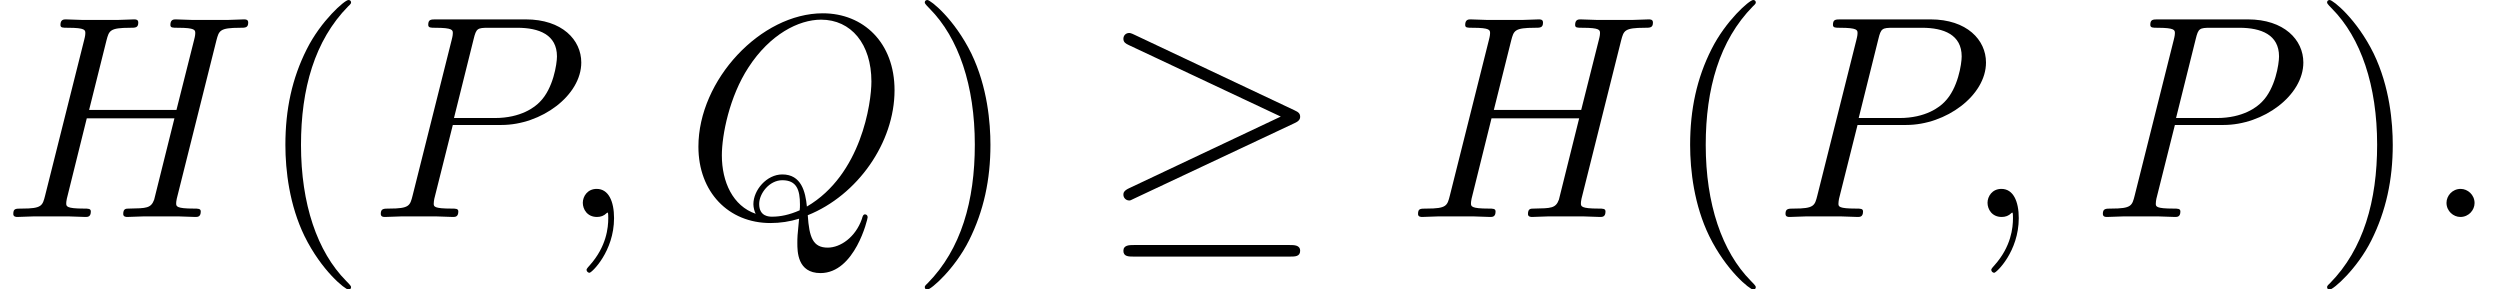 <?xml version='1.0' encoding='UTF-8'?>
<!-- This file was generated by dvisvgm 2.1.3 -->
<svg height='14.944pt' version='1.1' viewBox='168.552 85.704 129.147 14.944' width='129.147pt' xmlns='http://www.w3.org/2000/svg' xmlns:xlink='http://www.w3.org/1999/xlink'>
<defs>
<path d='M10.072 -4.842C10.281 -4.932 10.371 -5.036 10.371 -5.171C10.371 -5.32 10.311 -5.41 10.072 -5.514L1.838 -9.4C1.629 -9.504 1.569 -9.504 1.539 -9.504C1.36 -9.504 1.24 -9.37 1.24 -9.205C1.24 -9.026 1.36 -8.951 1.524 -8.877L9.37 -5.186L1.554 -1.494C1.255 -1.36 1.24 -1.24 1.24 -1.151C1.24 -0.986 1.375 -0.852 1.539 -0.852C1.584 -0.852 1.614 -0.852 1.808 -0.956L10.072 -4.842ZM9.848 2.047C10.102 2.047 10.371 2.047 10.371 1.748S10.057 1.45 9.833 1.45H1.778C1.554 1.45 1.24 1.45 1.24 1.748S1.509 2.047 1.763 2.047H9.848Z' id='g0-21'/>
<path d='M2.75 -0.717C2.75 -1.151 2.391 -1.45 2.032 -1.45C1.599 -1.45 1.3 -1.091 1.3 -0.732C1.3 -0.299 1.659 0 2.017 0C2.451 0 2.75 -0.359 2.75 -0.717Z' id='g1-58'/>
<path d='M2.914 0.06C2.914 -0.807 2.63 -1.45 2.017 -1.45C1.539 -1.45 1.3 -1.061 1.3 -0.732S1.524 0 2.032 0C2.227 0 2.391 -0.06 2.526 -0.194C2.555 -0.224 2.57 -0.224 2.585 -0.224C2.615 -0.224 2.615 -0.015 2.615 0.06C2.615 0.553 2.526 1.524 1.659 2.496C1.494 2.675 1.494 2.705 1.494 2.735C1.494 2.809 1.569 2.884 1.644 2.884C1.763 2.884 2.914 1.778 2.914 0.06Z' id='g1-59'/>
<path d='M11.178 -9.116C11.313 -9.624 11.342 -9.773 12.403 -9.773C12.672 -9.773 12.822 -9.773 12.822 -10.042C12.822 -10.207 12.687 -10.207 12.598 -10.207C12.329 -10.207 12.015 -10.177 11.731 -10.177H9.968C9.684 -10.177 9.37 -10.207 9.086 -10.207C8.981 -10.207 8.802 -10.207 8.802 -9.923C8.802 -9.773 8.907 -9.773 9.191 -9.773C10.087 -9.773 10.087 -9.654 10.087 -9.489C10.087 -9.46 10.087 -9.37 10.027 -9.146L9.116 -5.529H4.603L5.499 -9.116C5.634 -9.624 5.664 -9.773 6.725 -9.773C6.994 -9.773 7.143 -9.773 7.143 -10.042C7.143 -10.207 7.009 -10.207 6.919 -10.207C6.65 -10.207 6.336 -10.177 6.052 -10.177H4.289C4.005 -10.177 3.691 -10.207 3.407 -10.207C3.303 -10.207 3.123 -10.207 3.123 -9.923C3.123 -9.773 3.228 -9.773 3.512 -9.773C4.408 -9.773 4.408 -9.654 4.408 -9.489C4.408 -9.46 4.408 -9.37 4.349 -9.146L2.331 -1.106C2.197 -0.583 2.167 -0.433 1.136 -0.433C0.792 -0.433 0.687 -0.433 0.687 -0.149C0.687 0 0.852 0 0.897 0C1.166 0 1.479 -0.03 1.763 -0.03H3.527C3.811 -0.03 4.125 0 4.408 0C4.528 0 4.692 0 4.692 -0.284C4.692 -0.433 4.558 -0.433 4.334 -0.433C3.422 -0.433 3.422 -0.553 3.422 -0.702C3.422 -0.717 3.422 -0.822 3.452 -0.941L4.483 -5.096H9.011C8.757 -4.11 7.995 -0.986 7.965 -0.897C7.801 -0.448 7.562 -0.448 6.68 -0.433C6.501 -0.433 6.366 -0.433 6.366 -0.149C6.366 0 6.531 0 6.575 0C6.844 0 7.158 -0.03 7.442 -0.03H9.205C9.489 -0.03 9.803 0 10.087 0C10.207 0 10.371 0 10.371 -0.284C10.371 -0.433 10.237 -0.433 10.012 -0.433C9.101 -0.433 9.101 -0.553 9.101 -0.702C9.101 -0.717 9.101 -0.822 9.131 -0.941L11.178 -9.116Z' id='g1-72'/>
<path d='M4.423 -4.752H6.934C8.996 -4.752 11.059 -6.276 11.059 -7.98C11.059 -9.146 10.072 -10.207 8.189 -10.207H3.572C3.288 -10.207 3.153 -10.207 3.153 -9.923C3.153 -9.773 3.288 -9.773 3.512 -9.773C4.423 -9.773 4.423 -9.654 4.423 -9.489C4.423 -9.46 4.423 -9.37 4.364 -9.146L2.346 -1.106C2.212 -0.583 2.182 -0.433 1.136 -0.433C0.852 -0.433 0.702 -0.433 0.702 -0.164C0.702 0 0.837 0 0.927 0C1.21 0 1.509 -0.03 1.793 -0.03H3.542C3.826 -0.03 4.139 0 4.423 0C4.543 0 4.707 0 4.707 -0.284C4.707 -0.433 4.573 -0.433 4.349 -0.433C3.452 -0.433 3.437 -0.538 3.437 -0.687C3.437 -0.762 3.452 -0.867 3.467 -0.941L4.423 -4.752ZM5.499 -9.191C5.634 -9.743 5.694 -9.773 6.276 -9.773H7.756C8.877 -9.773 9.803 -9.415 9.803 -8.294C9.803 -7.905 9.609 -6.635 8.922 -5.948C8.668 -5.679 7.95 -5.111 6.59 -5.111H4.483L5.499 -9.191Z' id='g1-80'/>
<path d='M6.366 -0.09C8.936 -1.121 10.849 -3.841 10.849 -6.545C10.849 -9.011 9.235 -10.521 7.143 -10.521C3.945 -10.521 0.717 -7.083 0.717 -3.631C0.717 -1.285 2.271 0.314 4.438 0.314C4.946 0.314 5.44 0.239 5.918 0.09C5.828 0.986 5.828 1.061 5.828 1.345C5.828 1.778 5.828 2.899 7.024 2.899C8.802 2.899 9.46 0.105 9.46 0.015S9.4 -0.134 9.325 -0.134C9.235 -0.134 9.205 -0.06 9.161 0.105C8.832 1.046 8.055 1.584 7.397 1.584C6.635 1.584 6.441 1.061 6.366 -0.09ZM3.676 -0.164C2.496 -0.568 1.928 -1.808 1.928 -3.183C1.928 -4.229 2.316 -6.217 3.303 -7.726C4.408 -9.43 5.888 -10.192 7.054 -10.192C8.608 -10.192 9.654 -8.936 9.654 -6.994C9.654 -5.888 9.131 -2.182 6.321 -0.538C6.247 -1.3 6.037 -2.197 5.051 -2.197C4.244 -2.197 3.557 -1.39 3.557 -0.658C3.557 -0.493 3.616 -0.269 3.676 -0.164ZM5.948 -0.344C5.41 -0.105 4.946 -0.015 4.528 -0.015C4.379 -0.015 3.856 -0.015 3.856 -0.672C3.856 -1.21 4.379 -1.898 5.051 -1.898C5.798 -1.898 5.963 -1.39 5.963 -0.643C5.963 -0.553 5.963 -0.433 5.948 -0.344Z' id='g1-81'/>
<path d='M4.857 3.631C4.857 3.587 4.857 3.557 4.603 3.303C3.108 1.793 2.271 -0.672 2.271 -3.721C2.271 -6.62 2.974 -9.116 4.707 -10.879C4.857 -11.014 4.857 -11.044 4.857 -11.088C4.857 -11.178 4.782 -11.208 4.722 -11.208C4.528 -11.208 3.303 -10.132 2.57 -8.668C1.808 -7.158 1.465 -5.559 1.465 -3.721C1.465 -2.391 1.674 -0.613 2.451 0.986C3.333 2.78 4.558 3.751 4.722 3.751C4.782 3.751 4.857 3.721 4.857 3.631Z' id='g2-40'/>
<path d='M4.214 -3.721C4.214 -4.857 4.065 -6.71 3.228 -8.443C2.346 -10.237 1.121 -11.208 0.956 -11.208C0.897 -11.208 0.822 -11.178 0.822 -11.088C0.822 -11.044 0.822 -11.014 1.076 -10.76C2.57 -9.25 3.407 -6.785 3.407 -3.736C3.407 -0.837 2.705 1.659 0.971 3.422C0.822 3.557 0.822 3.587 0.822 3.631C0.822 3.721 0.897 3.751 0.956 3.751C1.151 3.751 2.376 2.675 3.108 1.21C3.87 -0.314 4.214 -1.928 4.214 -3.721Z' id='g2-41'/>
</defs>
<g id='page1'>
<use x='168.552' xlink:href='#g1-72' y='96.912'/>
<use x='181.83' xlink:href='#g2-40' y='96.912'/>
<use x='187.521' xlink:href='#g1-80' y='96.912'/>
<use x='197.359' xlink:href='#g1-59' y='96.912'/>
<use x='203.914' xlink:href='#g1-81' y='96.912'/>
<use x='215.503' xlink:href='#g2-41' y='96.912'/>
<use x='225.345' xlink:href='#g0-21' y='96.912'/>
<use x='241.119' xlink:href='#g1-72' y='96.912'/>
<use x='254.397' xlink:href='#g2-40' y='96.912'/>
<use x='260.087' xlink:href='#g1-80' y='96.912'/>
<use x='269.925' xlink:href='#g1-59' y='96.912'/>
<use x='276.481' xlink:href='#g1-80' y='96.912'/>
<use x='287.945' xlink:href='#g2-41' y='96.912'/>
<use x='293.635' xlink:href='#g1-58' y='96.912'/>
</g>
</svg>